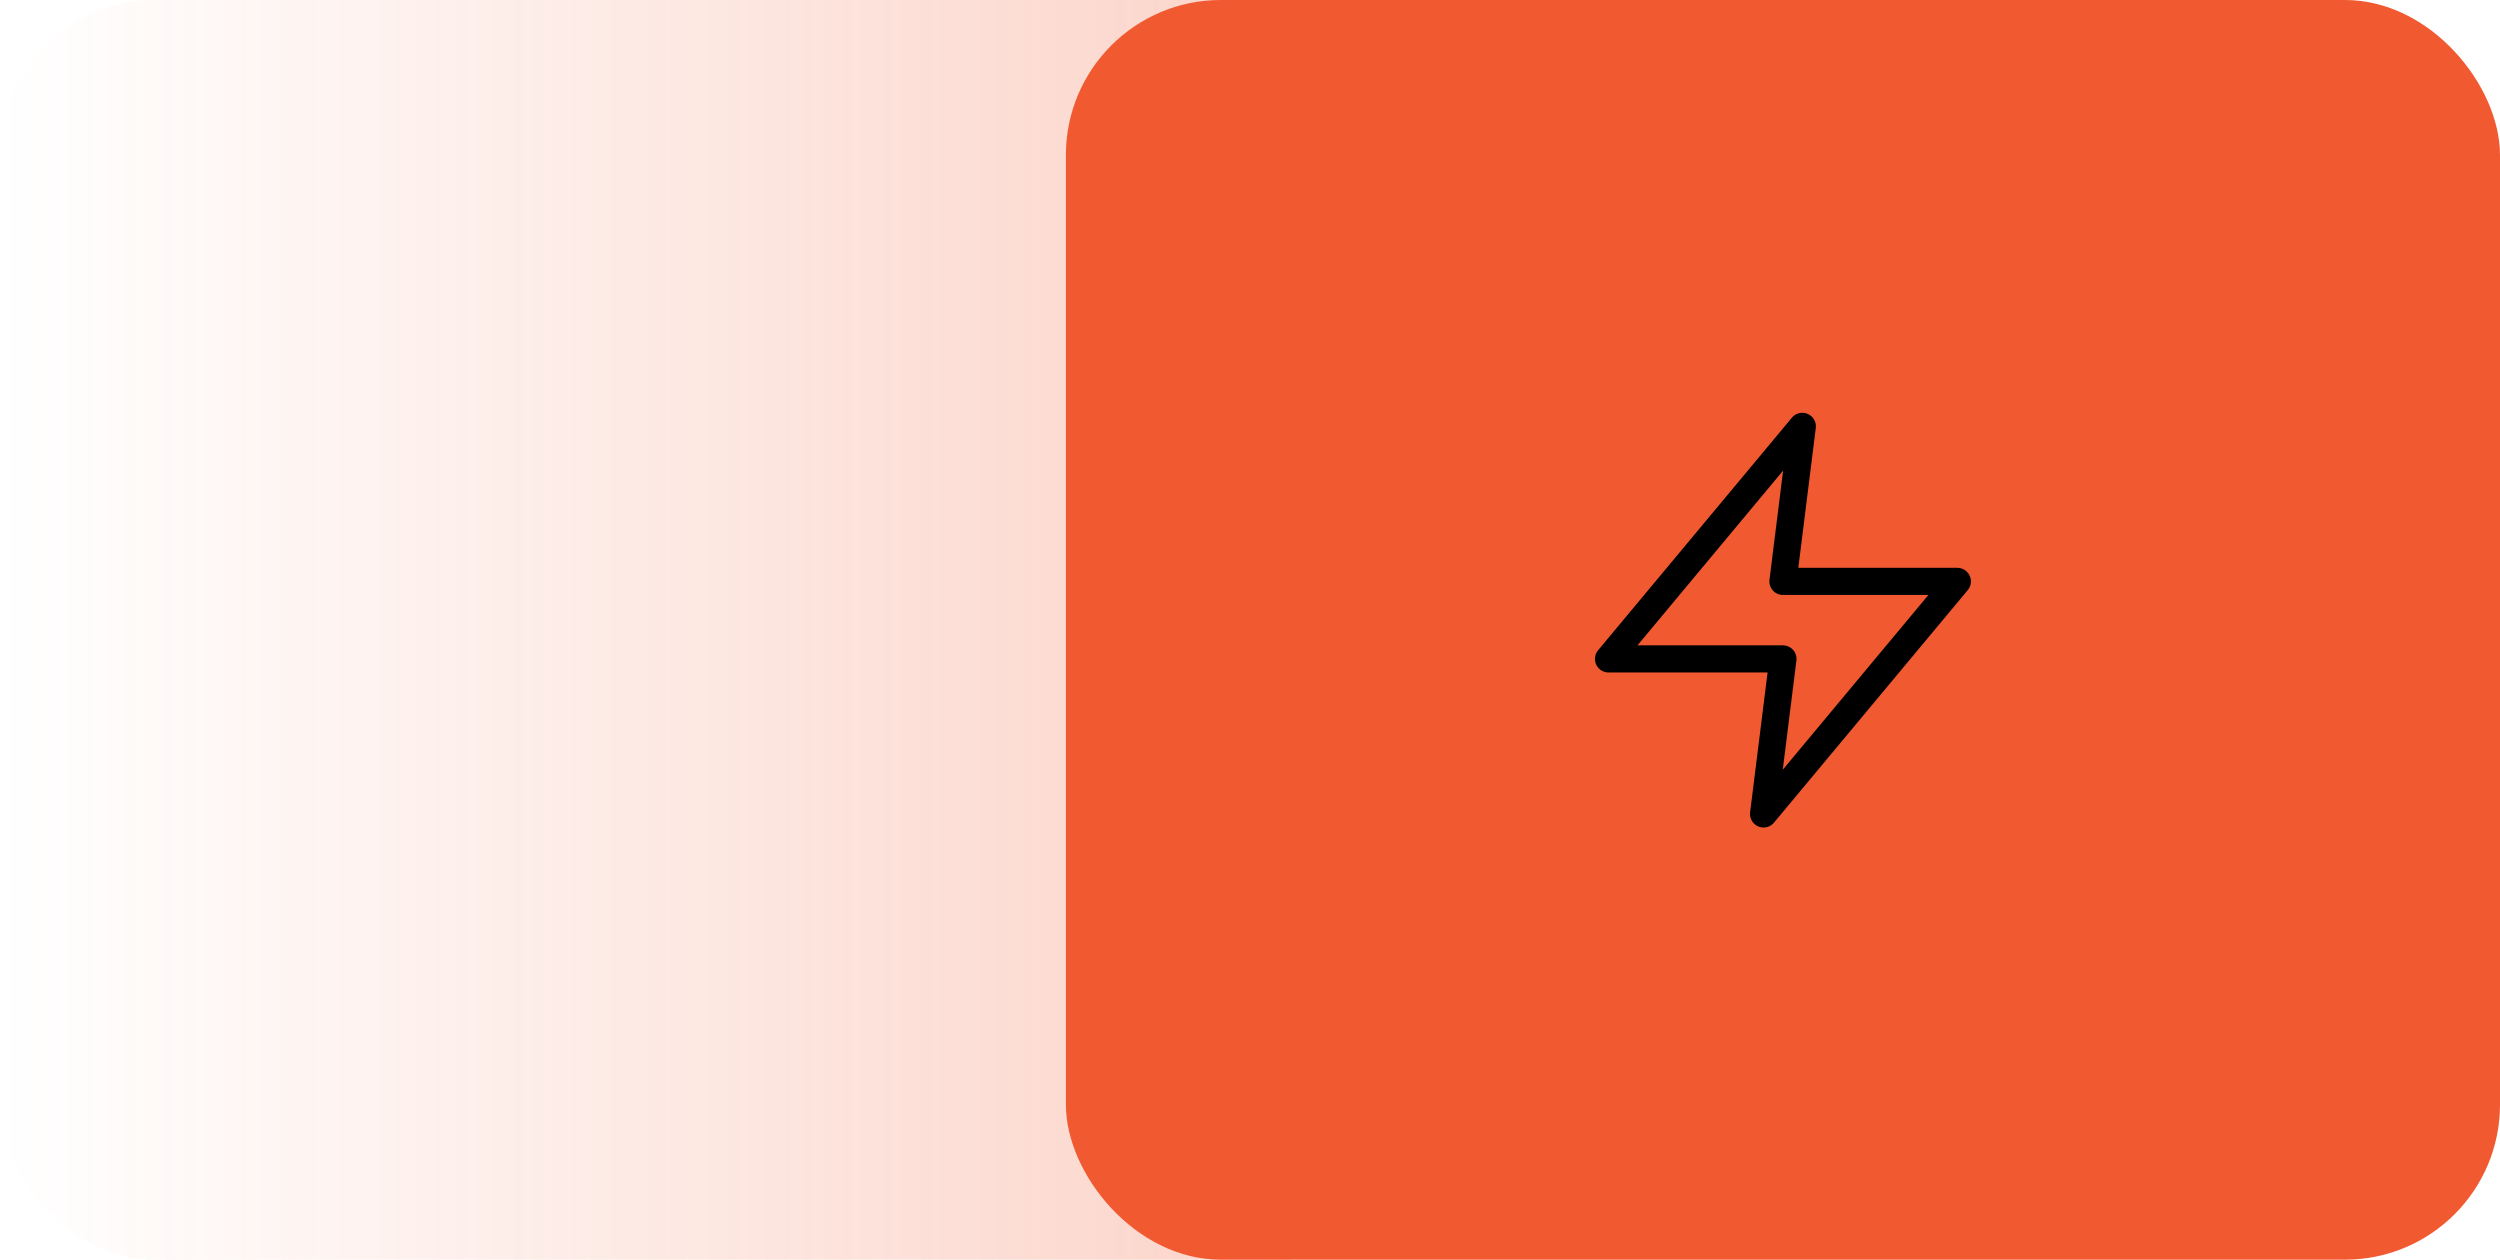 <svg xmlns="http://www.w3.org/2000/svg" width="129" height="65" viewBox="0 0 129 65" fill="none"><rect opacity="0.5" width="74" height="65" rx="8" fill="url(#paint0_linear_612_1680)"></rect><rect x="55" width="74" height="65" rx="8" fill="#F15A30"></rect><path d="M93 22L83 34H92L91 42L101 30H92L93 22Z" stroke="black" stroke-width="1.4" stroke-linecap="round" stroke-linejoin="round"></path><defs><linearGradient id="paint0_linear_612_1680" x1="158" y1="39" x2="-6.58513e-08" y2="39" gradientUnits="userSpaceOnUse"><stop offset="0.193" stop-color="#F15A30"></stop><stop offset="1" stop-color="#F15A30" stop-opacity="0"></stop></linearGradient></defs></svg>
